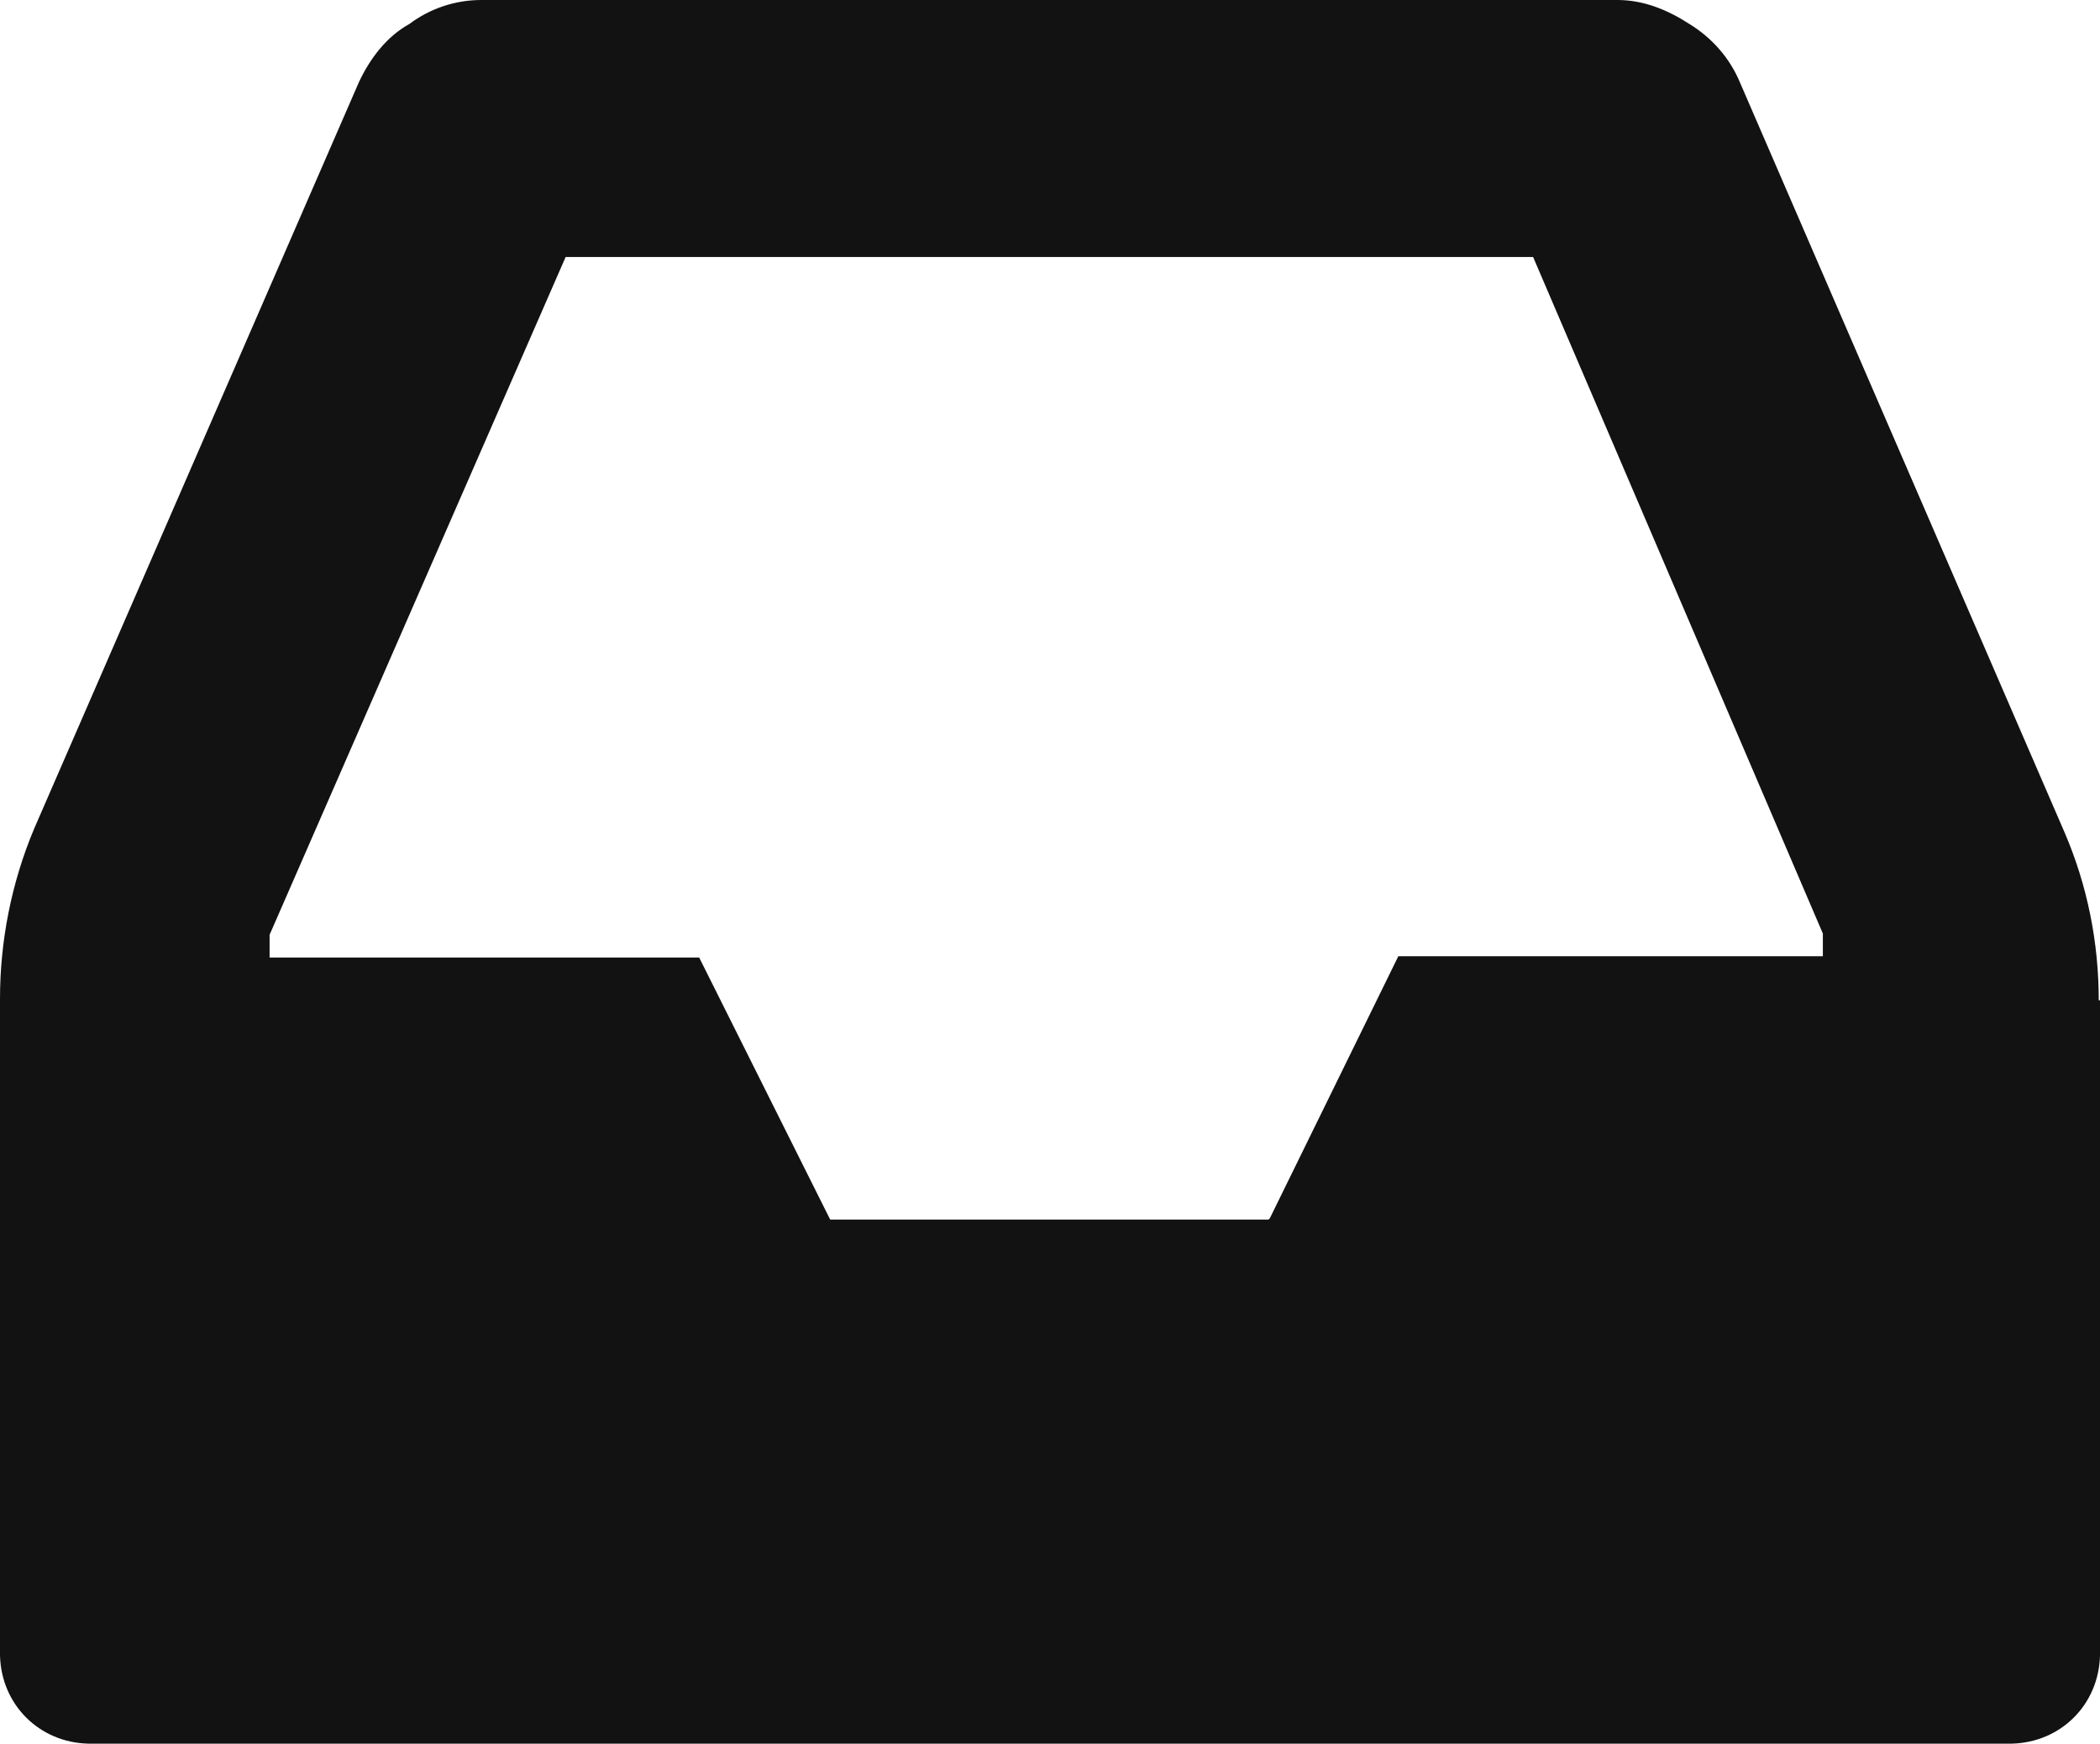 <?xml version="1.0" encoding="UTF-8"?><svg xmlns="http://www.w3.org/2000/svg" viewBox="0 0 16.67 13.84"><defs><style>.e{fill:#121212;}</style></defs><g id="a"/><g id="b"><g id="c"><path id="d" class="e" d="M10.07,9.68h-3.48l-1.04-2.08H2.14v-.18L4.49,2.04h7.68l2.3,5.37v.18h-3.37l-1.02,2.08Zm6.59-1.74c0-.46-.09-.91-.27-1.33L13.81,.65c-.08-.19-.22-.35-.4-.46-.17-.11-.36-.19-.57-.19H3.82c-.21,0-.41,.07-.57,.19-.18,.1-.31,.27-.4,.46L.27,6.58c-.18,.43-.27,.89-.27,1.35v5.21c.01,.39,.31,.69,.7,.7H15.97c.39-.01,.69-.31,.7-.7V7.94h0Z" vector-effect="non-scaling-stroke"/></g></g></svg>